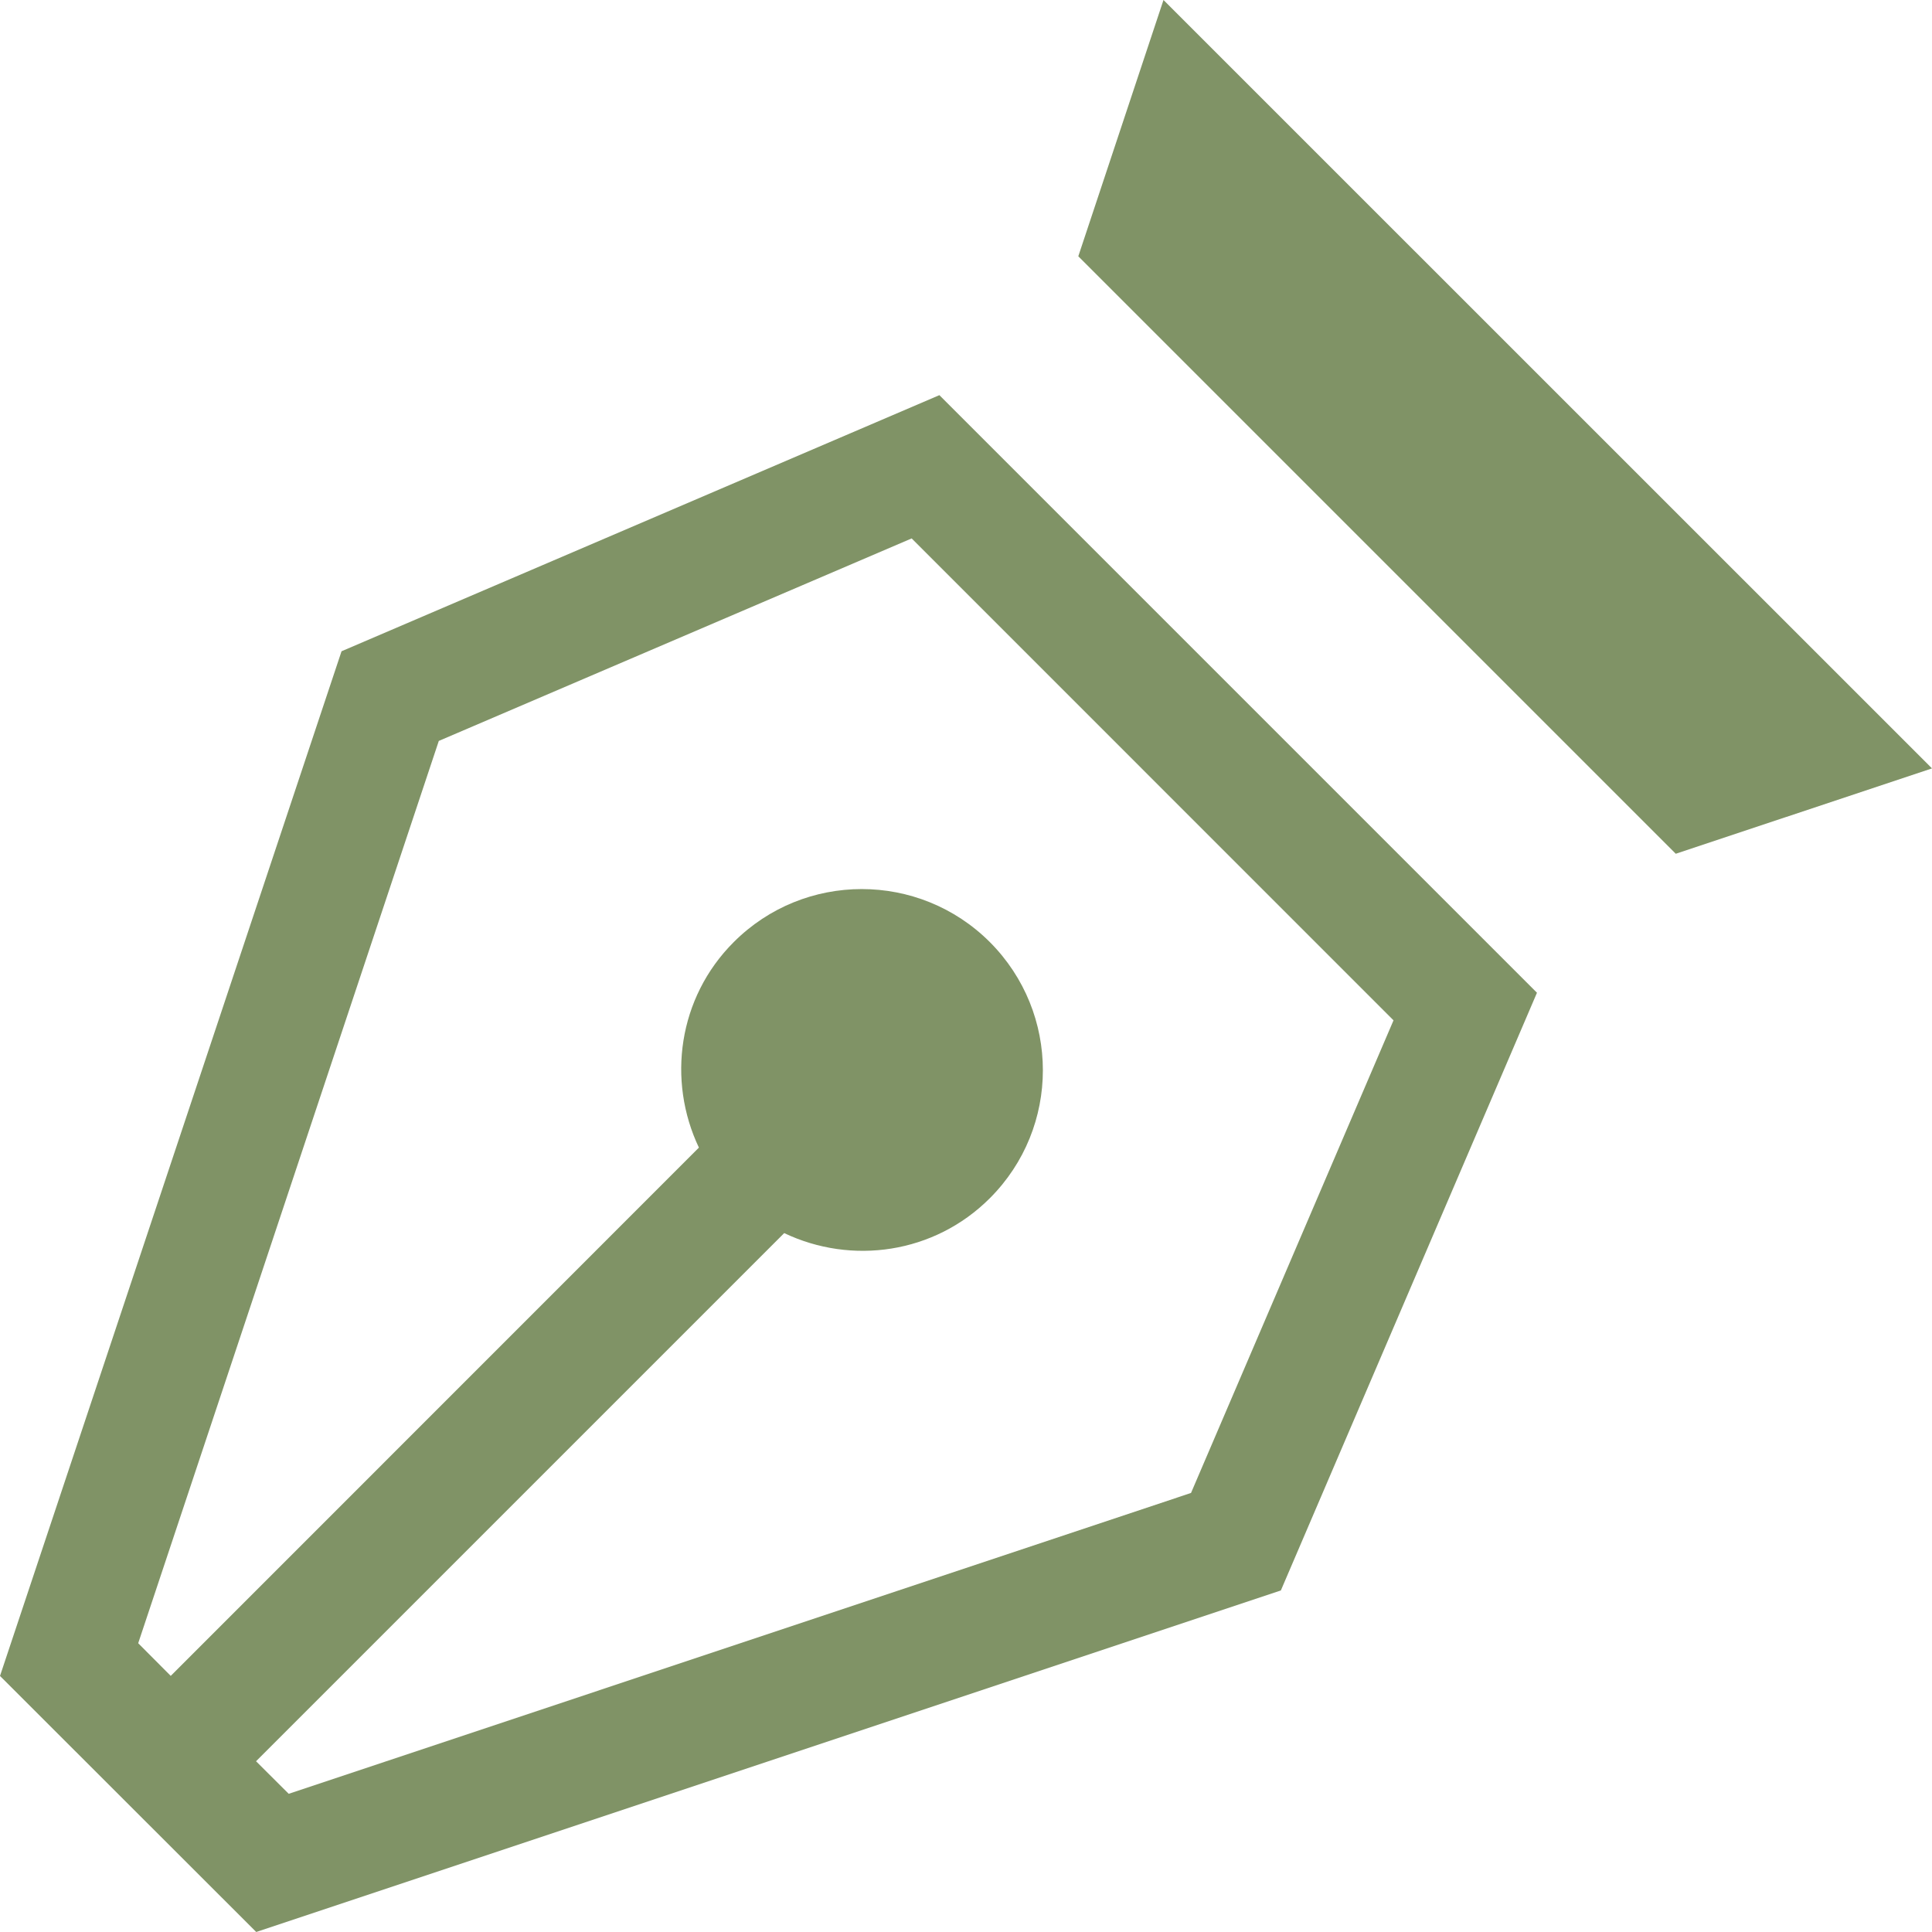 <?xml version="1.0" encoding="utf-8"?>
<!-- Generator: Adobe Illustrator 15.0.0, SVG Export Plug-In . SVG Version: 6.00 Build 0)  -->
<!DOCTYPE svg PUBLIC "-//W3C//DTD SVG 1.1//EN" "http://www.w3.org/Graphics/SVG/1.1/DTD/svg11.dtd">
<svg version="1.1" id="Layer_1" xmlns="http://www.w3.org/2000/svg" xmlns:xlink="http://www.w3.org/1999/xlink" x="0px" y="0px"
	 width="32px" height="32px" viewBox="0 0 32 32" enable-background="new 0 0 32 32" xml:space="preserve">
<g transform="translate(96 240)">
	<path fill="#809366" d="M-76.729-240L-64-227.273l-4.244,1.414l-9.896-9.896L-76.729-240L-76.729-240z M-70.543-223.557
		l-9.898-9.898l-9.902,4.242L-96-212.241l4.244,4.241l16.971-5.657L-70.543-223.557L-70.543-223.557z M-91.218-210.289l-0.541-0.539
		l8.748-8.748c1.115,0.531,2.484,0.344,3.406-0.578c1.171-1.17,1.171-3.068,0-4.242c-1.172-1.171-3.072-1.171-4.242,0
		c-0.922,0.921-1.106,2.291-0.577,3.404l-8.748,8.75l-0.539-0.541l4.979-14.945l7.832-3.354l7.981,7.982l-3.354,7.828
		L-91.218-210.289z"/>
</g>
</svg>

